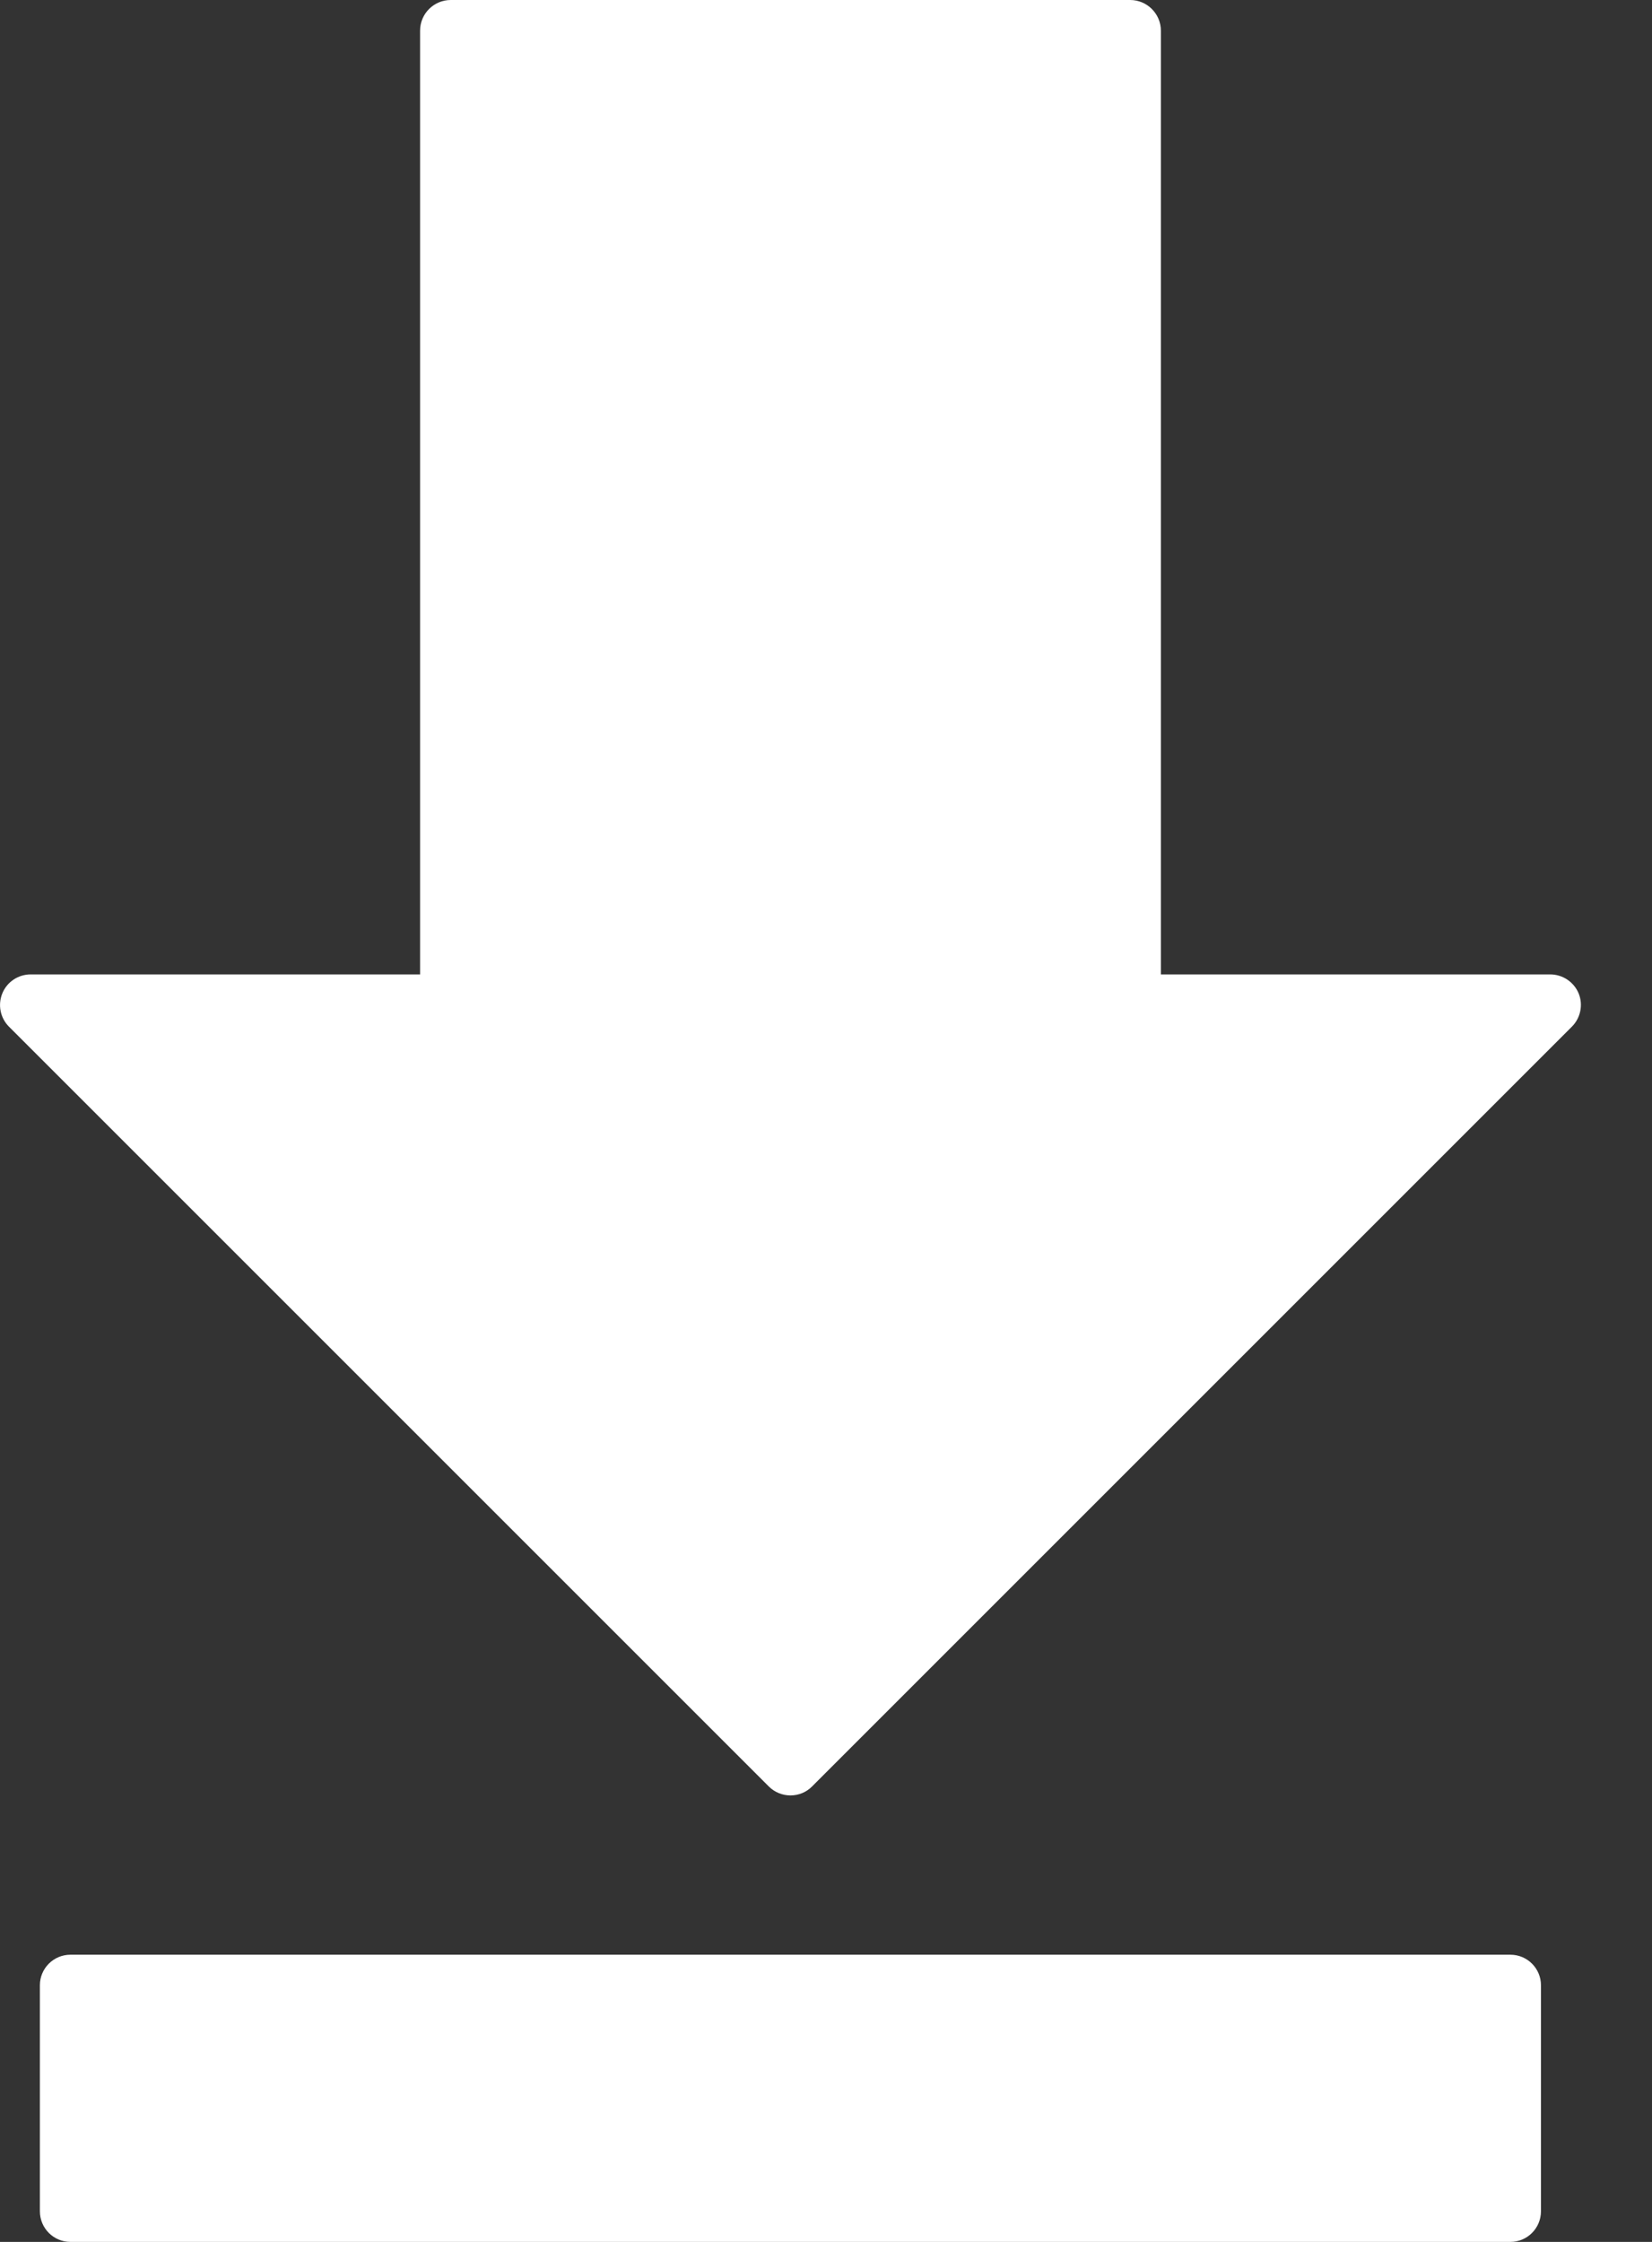 <svg width="14" height="19" viewBox="0 0 14 19" fill="none" xmlns="http://www.w3.org/2000/svg">
<rect x="0" y="0" width="14" height="19" fill="#333333" stroke="none"/>
<path d="M13.059 16.825V18.74C13.059 18.884 12.943 19 12.8 19H0.597C0.454 19 0.338 18.884 0.338 18.74V16.825C0.338 16.682 0.454 16.566 0.597 16.566H12.8C12.943 16.566 13.059 16.682 13.059 16.825ZM13.378 8.418C13.337 8.321 13.242 8.258 13.137 8.258H9.838V0.26C9.838 0.117 9.721 0 9.578 0H3.82C3.676 0 3.56 0.117 3.56 0.26V8.258H0.26C0.155 8.258 0.06 8.321 0.02 8.418C-0.02 8.515 0.002 8.627 0.076 8.701L6.515 15.14C6.564 15.189 6.63 15.216 6.699 15.216C6.768 15.216 6.834 15.189 6.882 15.14L13.321 8.701C13.395 8.627 13.418 8.515 13.378 8.418Z" fill="white"/>
</svg>
